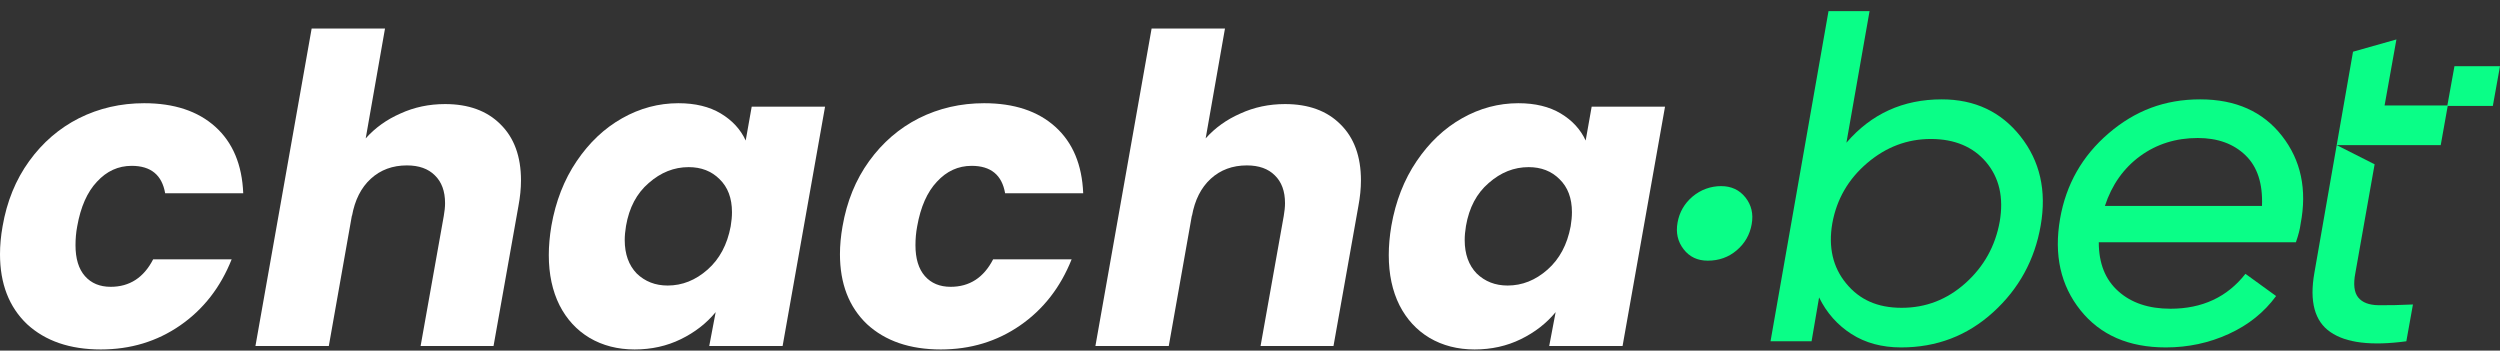 <?xml version="1.0" encoding="UTF-8"?> <svg xmlns="http://www.w3.org/2000/svg" width="164" height="23" viewBox="0 0 164 23" fill="none"><rect x="0" y="0" width="164" height="23" fill="#333333" stroke="none"/><path d="M114.502 12.954C114.106 12.457 113.575 12.209 112.904 12.209C112.232 12.209 111.578 12.437 111.037 12.89C110.497 13.347 110.168 13.918 110.047 14.602C109.926 15.27 110.06 15.855 110.446 16.351C110.832 16.852 111.359 17.1 112.028 17.1C112.766 17.1 113.401 16.872 113.934 16.415C114.465 15.962 114.791 15.391 114.911 14.706C115.032 14.035 114.895 13.451 114.502 12.954Z" fill="#0AFE87"></path><path d="M132.543 8.945C131.264 7.327 129.542 6.518 127.376 6.518C124.838 6.518 122.757 7.465 121.125 9.362L122.643 0.73H119.95L116.146 22.388H118.839L119.332 19.511C119.826 20.521 120.534 21.32 121.451 21.908C122.371 22.498 123.458 22.791 124.717 22.791C127.047 22.791 129.058 22.022 130.75 20.484C132.439 18.95 133.483 17.046 133.872 14.777C134.265 12.508 133.822 10.564 132.543 8.945ZM131.183 14.528C130.895 16.14 130.146 17.483 128.941 18.567C127.732 19.652 126.336 20.192 124.748 20.192C123.16 20.192 121.988 19.662 121.112 18.597C120.236 17.537 119.93 16.221 120.199 14.653C120.487 13.065 121.253 11.745 122.488 10.695C123.727 9.64 125.117 9.117 126.665 9.117C128.212 9.117 129.444 9.627 130.3 10.648C131.156 11.668 131.449 12.961 131.183 14.528Z" fill="#0AFE87"></path><path d="M149.698 8.915C148.449 7.317 146.66 6.518 144.33 6.518C142 6.518 140.06 7.26 138.328 8.744C136.595 10.228 135.534 12.095 135.142 14.344C134.729 16.717 135.175 18.718 136.474 20.346C137.774 21.975 139.64 22.791 142.074 22.791C143.538 22.791 144.914 22.498 146.204 21.908C147.493 21.32 148.527 20.491 149.312 19.42L147.301 17.963C146.106 19.49 144.464 20.253 142.383 20.253C140.96 20.253 139.818 19.873 138.965 19.108C138.106 18.346 137.68 17.275 137.68 15.892H150.612C150.776 15.418 150.88 15.015 150.92 14.686C151.353 12.437 150.947 10.513 149.698 8.915ZM148.386 13.508H138.082C138.536 12.128 139.304 11.04 140.386 10.245C141.47 9.452 142.732 9.053 144.176 9.053C145.475 9.053 146.519 9.429 147.301 10.184C148.084 10.936 148.446 12.044 148.386 13.508Z" fill="#0AFE87"></path><path d="M160.112 9.52L160.576 6.918H156.429L157.205 2.587L154.358 3.393L153.287 9.52H160.112ZM152.874 21.783C153.905 22.498 155.563 22.697 157.856 22.388L158.289 19.974C157.38 20.017 156.621 20.031 156.013 20.021C155.406 20.011 154.966 19.843 154.697 19.511C154.432 19.182 154.368 18.644 154.513 17.902L155.775 10.778L153.287 9.52L151.823 17.902C151.491 19.779 151.84 21.075 152.874 21.783Z" fill="#0AFE87"></path><path d="M164 4.343H161.012L160.542 6.948H163.53L164 4.343Z" fill="#0AFE87"></path><path d="M0.169 14.847C0.45 13.215 1.032 11.789 1.914 10.57C2.795 9.35 3.884 8.412 5.178 7.756C6.491 7.099 7.917 6.771 9.456 6.771C11.425 6.771 12.983 7.287 14.127 8.318C15.271 9.35 15.881 10.804 15.956 12.68H10.835C10.628 11.48 9.896 10.879 8.639 10.879C7.758 10.879 6.998 11.226 6.36 11.921C5.722 12.596 5.291 13.572 5.065 14.847C4.99 15.241 4.953 15.654 4.953 16.085C4.953 16.967 5.159 17.643 5.572 18.112C5.985 18.581 6.548 18.815 7.261 18.815C8.499 18.815 9.427 18.215 10.046 17.014H15.196C14.465 18.853 13.339 20.297 11.819 21.348C10.3 22.399 8.564 22.924 6.613 22.924C4.587 22.924 2.974 22.37 1.773 21.264C0.591 20.138 0 18.609 0 16.676C0 16.095 0.056 15.485 0.169 14.847Z" fill="white"></path><path d="M29.196 6.827C30.734 6.827 31.945 7.268 32.826 8.15C33.727 9.031 34.177 10.26 34.177 11.836C34.177 12.361 34.121 12.924 34.008 13.525L32.376 22.699H27.592L29.111 14.172C29.168 13.853 29.196 13.572 29.196 13.328C29.196 12.54 28.971 11.93 28.521 11.498C28.089 11.067 27.479 10.851 26.691 10.851C25.753 10.851 24.965 11.142 24.328 11.723C23.69 12.305 23.277 13.121 23.089 14.172V14.116L21.57 22.699H16.757L20.444 1.874H25.256L23.99 9.078C24.609 8.384 25.369 7.84 26.269 7.446C27.17 7.033 28.145 6.827 29.196 6.827Z" fill="white"></path><path d="M36.17 14.819C36.452 13.206 37.005 11.789 37.831 10.57C38.656 9.35 39.65 8.412 40.814 7.756C41.977 7.099 43.206 6.771 44.5 6.771C45.607 6.771 46.536 6.996 47.286 7.446C48.037 7.896 48.581 8.487 48.918 9.219L49.312 6.996H54.124L51.339 22.699H46.526L46.948 20.476C46.348 21.207 45.588 21.798 44.669 22.248C43.75 22.699 42.737 22.924 41.63 22.924C40.523 22.924 39.538 22.671 38.675 22.164C37.831 21.657 37.174 20.945 36.705 20.025C36.236 19.087 36.001 17.99 36.001 16.733C36.001 16.132 36.058 15.495 36.17 14.819ZM47.933 14.847C47.99 14.509 48.018 14.2 48.018 13.919C48.018 12.999 47.746 12.277 47.202 11.752C46.676 11.226 46.001 10.964 45.175 10.964C44.219 10.964 43.346 11.311 42.558 12.005C41.77 12.68 41.273 13.618 41.067 14.819C41.011 15.157 40.982 15.466 40.982 15.748C40.982 16.667 41.245 17.399 41.77 17.943C42.315 18.468 42.99 18.731 43.797 18.731C44.753 18.731 45.626 18.384 46.414 17.689C47.202 16.995 47.708 16.048 47.933 14.847Z" fill="white"></path><path d="M55.27 14.847C55.552 13.215 56.133 11.789 57.015 10.57C57.897 9.35 58.985 8.412 60.279 7.756C61.593 7.099 63.019 6.771 64.557 6.771C66.527 6.771 68.084 7.287 69.228 8.318C70.373 9.35 70.983 10.804 71.058 12.68H65.936C65.73 11.48 64.998 10.879 63.741 10.879C62.859 10.879 62.099 11.226 61.461 11.921C60.824 12.596 60.392 13.572 60.167 14.847C60.092 15.241 60.054 15.654 60.054 16.085C60.054 16.967 60.261 17.643 60.673 18.112C61.086 18.581 61.649 18.815 62.362 18.815C63.6 18.815 64.529 18.215 65.148 17.014H70.298C69.566 18.853 68.44 20.297 66.921 21.348C65.401 22.399 63.666 22.924 61.715 22.924C59.688 22.924 58.075 22.37 56.874 21.264C55.692 20.138 55.101 18.609 55.101 16.676C55.101 16.095 55.158 15.485 55.27 14.847Z" fill="white"></path><path d="M84.297 6.827C85.836 6.827 87.046 7.268 87.928 8.15C88.828 9.031 89.278 10.26 89.278 11.836C89.278 12.361 89.222 12.924 89.109 13.525L87.477 22.699H82.693L84.213 14.172C84.269 13.853 84.297 13.572 84.297 13.328C84.297 12.54 84.072 11.93 83.622 11.498C83.19 11.067 82.581 10.851 81.793 10.851C80.855 10.851 80.067 11.142 79.429 11.723C78.791 12.305 78.378 13.121 78.191 14.172V14.116L76.671 22.699H71.859L75.545 1.874H80.358L79.091 9.078C79.71 8.384 80.47 7.84 81.371 7.446C82.271 7.033 83.247 6.827 84.297 6.827Z" fill="white"></path><path d="M91.272 14.819C91.553 13.206 92.106 11.789 92.932 10.57C93.757 9.35 94.752 8.412 95.915 7.756C97.078 7.099 98.307 6.771 99.602 6.771C100.708 6.771 101.637 6.996 102.387 7.446C103.138 7.896 103.682 8.487 104.02 9.219L104.414 6.996H109.226L106.44 22.699H101.628L102.05 20.476C101.449 21.207 100.69 21.798 99.77 22.248C98.851 22.699 97.838 22.924 96.731 22.924C95.624 22.924 94.639 22.671 93.776 22.164C92.932 21.657 92.275 20.945 91.806 20.025C91.337 19.087 91.103 17.99 91.103 16.733C91.103 16.132 91.159 15.495 91.272 14.819ZM103.035 14.847C103.091 14.509 103.119 14.2 103.119 13.919C103.119 12.999 102.847 12.277 102.303 11.752C101.778 11.226 101.102 10.964 100.277 10.964C99.32 10.964 98.448 11.311 97.66 12.005C96.872 12.68 96.375 13.618 96.168 14.819C96.112 15.157 96.084 15.466 96.084 15.748C96.084 16.667 96.346 17.399 96.872 17.943C97.416 18.468 98.091 18.731 98.898 18.731C99.855 18.731 100.727 18.384 101.515 17.689C102.303 16.995 102.81 16.048 103.035 14.847Z" fill="white"></path></svg> 